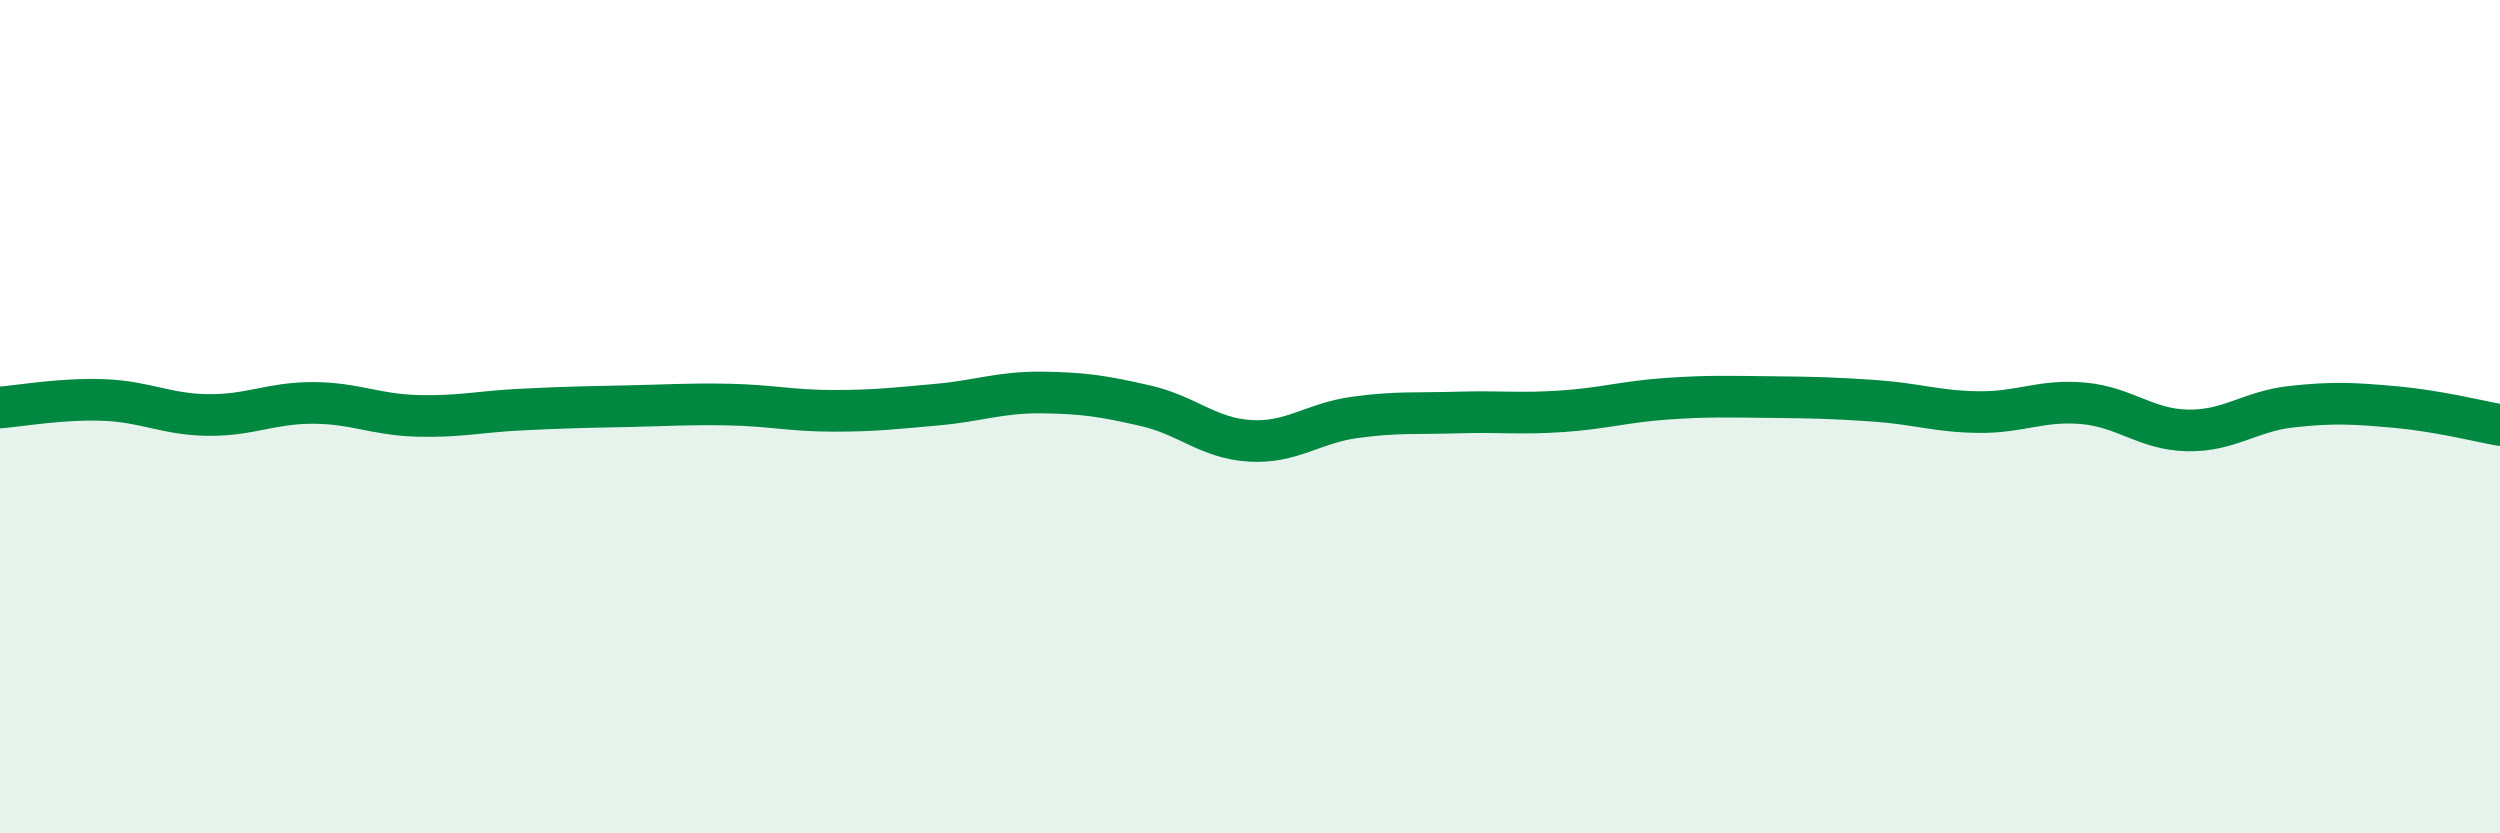 
    <svg width="60" height="20" viewBox="0 0 60 20" xmlns="http://www.w3.org/2000/svg">
      <path
        d="M 0,9.78 C 0.5,9.74 1.5,9.56 2.5,9.6 C 3.5,9.64 4,9.95 5,9.96 C 6,9.97 6.5,9.67 7.5,9.67 C 8.5,9.67 9,9.95 10,9.98 C 11,10.01 11.5,9.88 12.5,9.83 C 13.5,9.78 14,9.77 15,9.75 C 16,9.73 16.5,9.69 17.5,9.71 C 18.5,9.73 19,9.86 20,9.86 C 21,9.86 21.5,9.8 22.5,9.71 C 23.5,9.62 24,9.41 25,9.42 C 26,9.43 26.5,9.51 27.5,9.74 C 28.5,9.97 29,10.52 30,10.58 C 31,10.64 31.5,10.16 32.5,10.02 C 33.5,9.88 34,9.93 35,9.9 C 36,9.87 36.5,9.94 37.5,9.87 C 38.5,9.8 39,9.64 40,9.57 C 41,9.5 41.5,9.52 42.5,9.53 C 43.5,9.54 44,9.55 45,9.62 C 46,9.69 46.5,9.88 47.5,9.89 C 48.5,9.9 49,9.59 50,9.68 C 51,9.77 51.5,10.31 52.5,10.33 C 53.5,10.35 54,9.87 55,9.76 C 56,9.65 56.5,9.68 57.5,9.77 C 58.5,9.86 59.5,10.11 60,10.2L60 20L0 20Z"
        fill="#008740"
        opacity="0.1"
        stroke-linecap="round"
        stroke-linejoin="round"
      />
      <path
        d="M 0,9.78 C 0.5,9.74 1.5,9.56 2.5,9.6 C 3.5,9.64 4,9.95 5,9.96 C 6,9.97 6.5,9.67 7.5,9.67 C 8.5,9.67 9,9.95 10,9.98 C 11,10.01 11.5,9.88 12.5,9.83 C 13.5,9.78 14,9.77 15,9.75 C 16,9.73 16.5,9.69 17.5,9.71 C 18.5,9.73 19,9.86 20,9.86 C 21,9.86 21.5,9.8 22.5,9.71 C 23.5,9.62 24,9.41 25,9.42 C 26,9.43 26.5,9.51 27.5,9.74 C 28.5,9.97 29,10.52 30,10.58 C 31,10.64 31.5,10.16 32.5,10.02 C 33.5,9.88 34,9.93 35,9.9 C 36,9.87 36.5,9.94 37.5,9.87 C 38.5,9.8 39,9.64 40,9.57 C 41,9.5 41.5,9.52 42.5,9.53 C 43.5,9.54 44,9.55 45,9.62 C 46,9.69 46.5,9.88 47.5,9.89 C 48.5,9.9 49,9.59 50,9.68 C 51,9.77 51.5,10.31 52.5,10.33 C 53.5,10.35 54,9.87 55,9.76 C 56,9.65 56.5,9.68 57.5,9.77 C 58.5,9.86 59.5,10.11 60,10.2"
        stroke="#008740"
        stroke-width="1"
        fill="none"
        stroke-linecap="round"
        stroke-linejoin="round"
      />
    </svg>
  